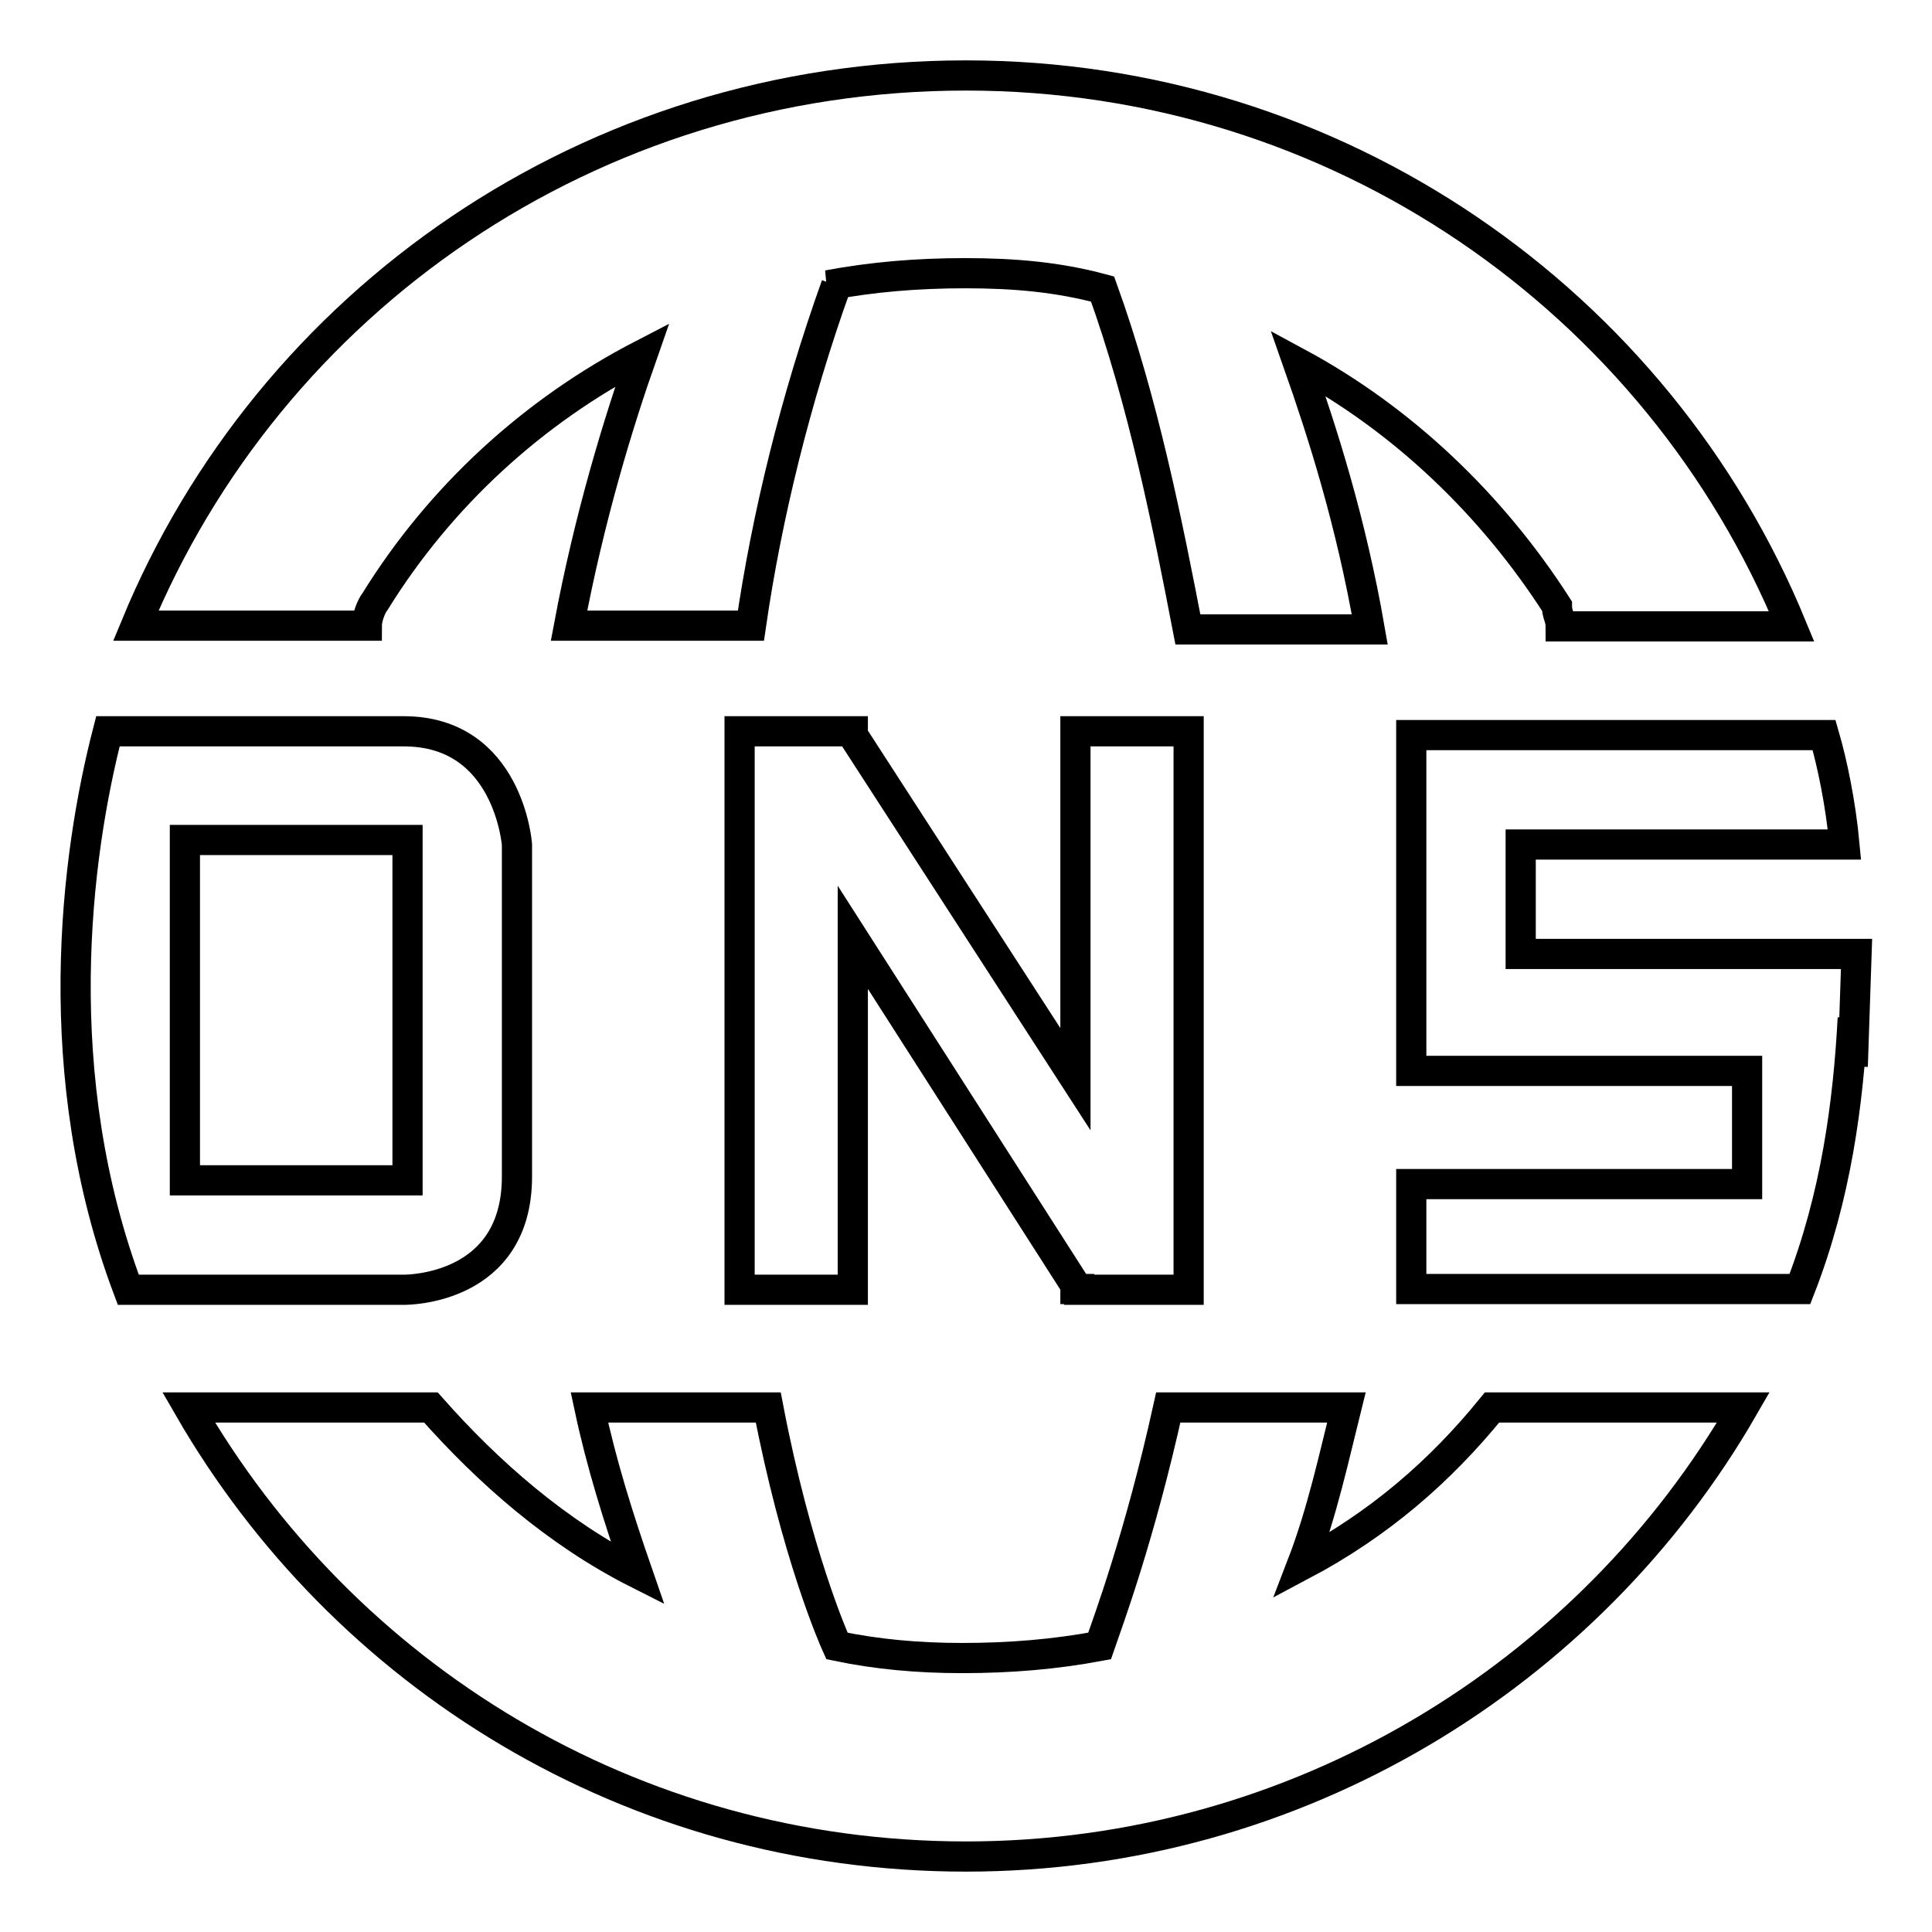 <?xml version="1.0" encoding="utf-8"?>
<!-- Svg Vector Icons : http://www.onlinewebfonts.com/icon -->
<!DOCTYPE svg PUBLIC "-//W3C//DTD SVG 1.1//EN" "http://www.w3.org/Graphics/SVG/1.1/DTD/svg11.dtd">
<svg version="1.1" xmlns="http://www.w3.org/2000/svg" xmlns:xlink="http://www.w3.org/1999/xlink" x="0px" y="0px" viewBox="0 0 256 256" enable-background="new 0 0 256 256" xml:space="preserve">
<g> <path stroke-width="4" fill-opacity="0" stroke="#000000"  d="M143,170.9h14.5v-74h-15V143L113,97.4v-0.5H98v74h15v-46.7l29.5,46.1v0.5H143z M49.7,79.7 C58.3,65.8,70.6,54.5,85.1,47c-3.2,9.1-7,21.5-9.7,35.9h24.1c2.1-14.5,5.9-30,11.3-45.1h-1.1c5.9-1.1,11.8-1.6,18.2-1.6 c6.4,0,12.3,0.5,18.2,2.1c5.4,15,8.6,31.1,11.3,45.1h24.1C179,69,175.2,57.2,172,48.1c13.9,7.5,25.7,18.8,34.3,32.2 c0,1.1,0.5,1.6,0.5,2.7h30.6C219.7,40,177.3,10,128,10c-49.9,0-92.3,30-110,72.9h30.6C48.6,81.9,49.2,80.3,49.7,79.7z M246,126.4 h-44.5v-14.5h42.9c-0.5-5.4-1.6-10.7-2.7-14.5H187v44.5h44.5v15H187v13.9h51.5c4.8-12.3,6.4-24.7,7-35.9v6.4L246,126.4L246,126.4z  M68.5,155.9v-44c0,0-1.1-15-15-15H14.3c-4.3,16.6-8,45.6,2.7,74h36.5C54,170.9,68.5,170.9,68.5,155.9z M54,156.4H24.5v-45.1H54 V156.4z M172.5,207.4c2.7-7,4.3-14.5,5.9-20.9h-23.6c-3.8,17.2-8,28.4-9.1,31.6c-5.9,1.1-11.8,1.6-18.2,1.6 c-5.9,0-11.3-0.5-16.6-1.6c-0.5-1.1-5.4-12.3-9.1-31.6H78.1c1.6,7.5,3.8,14.5,6.4,22c-10.7-5.4-19.8-13.4-27.4-22H25 C45.4,221.9,83.5,246,128,246c44,0,82.6-24.1,103-59.5h-33.3C190.8,195,182.7,202,172.5,207.4z"/></g>
</svg>